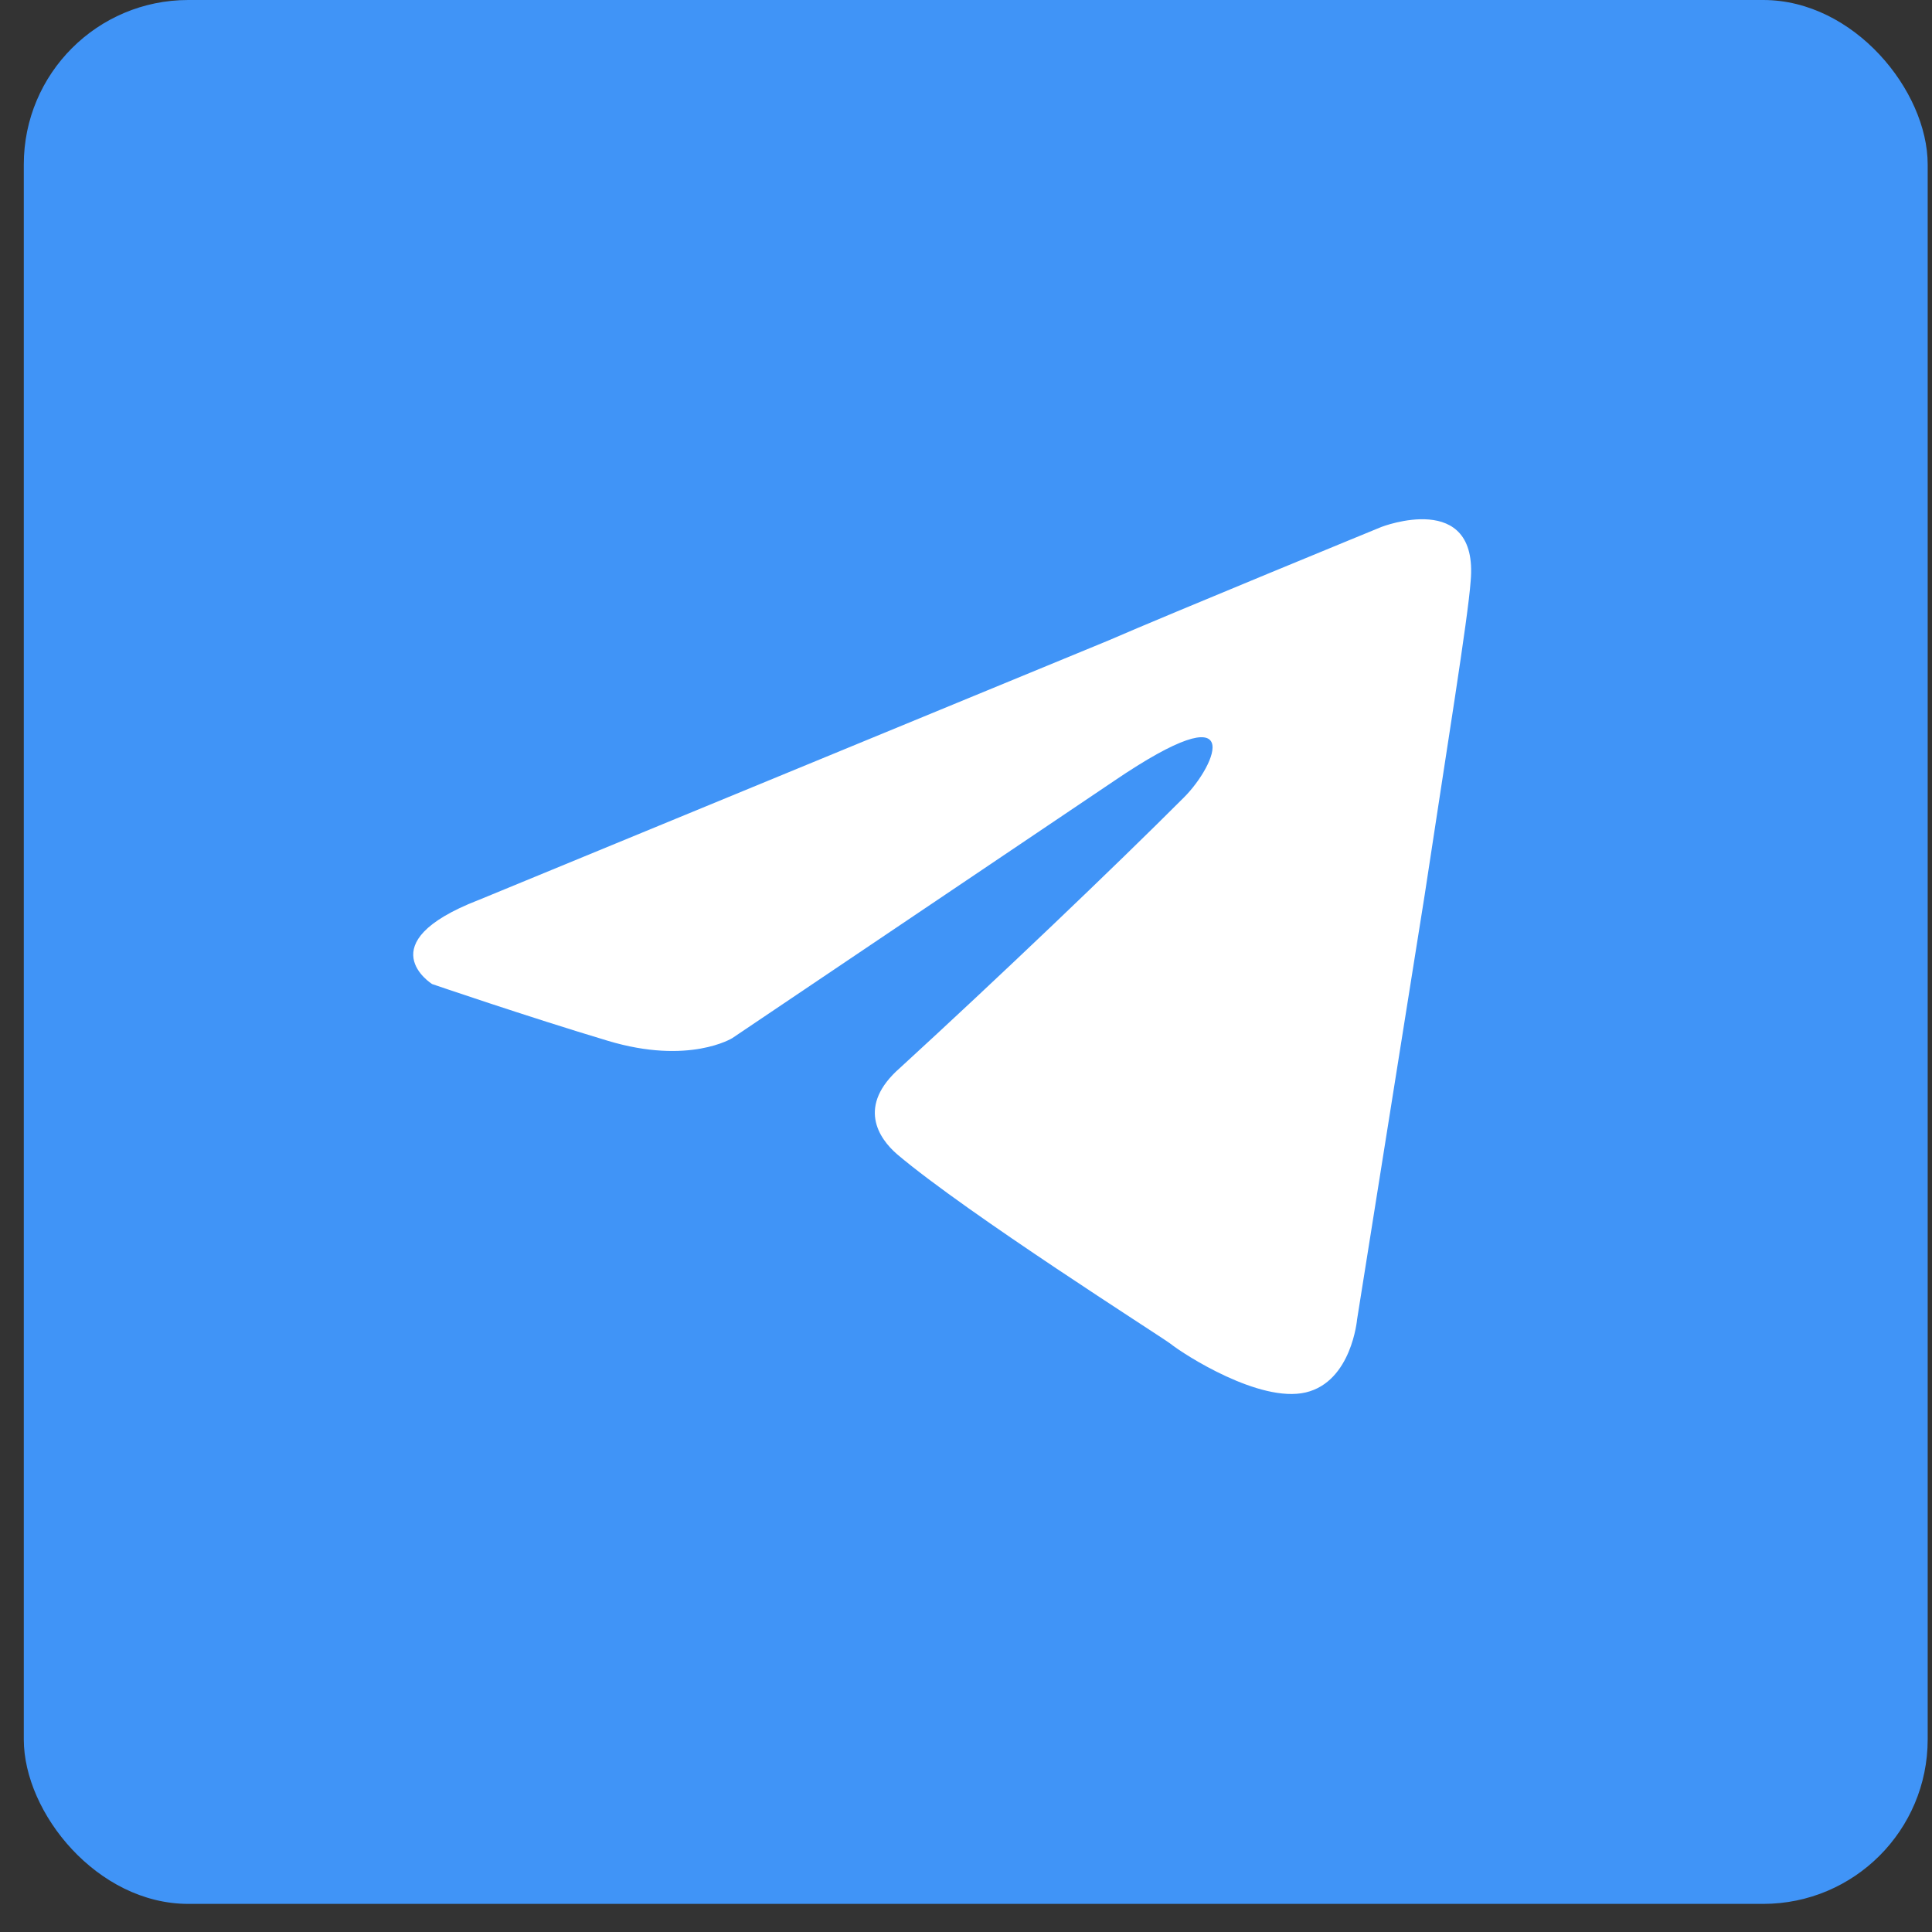 <svg xmlns="http://www.w3.org/2000/svg" width="47" height="47" fill="none"><rect width="100%" height="100%" fill="#333333" stroke="none"/><rect width="46.316" height="46.316" x=".579" fill="#4094F7" rx="4"/><path fill="#fff" d="m11.63 21.9 15.33-6.317c1.514-.658 6.646-2.764 6.646-2.764s2.368-.92 2.171 1.316c-.066.921-.592 4.145-1.118 7.632l-1.645 10.33s-.132 1.514-1.25 1.777c-1.119.263-2.961-.921-3.29-1.185-.263-.197-4.935-3.158-6.645-4.605-.46-.395-.987-1.184.066-2.106 2.368-2.17 5.197-4.868 6.908-6.58.79-.789 1.579-2.63-1.71-.394l-9.278 6.25s-1.053.659-3.026.066c-1.974-.592-4.277-1.381-4.277-1.381s-1.579-.987 1.118-2.04Z"/></svg>